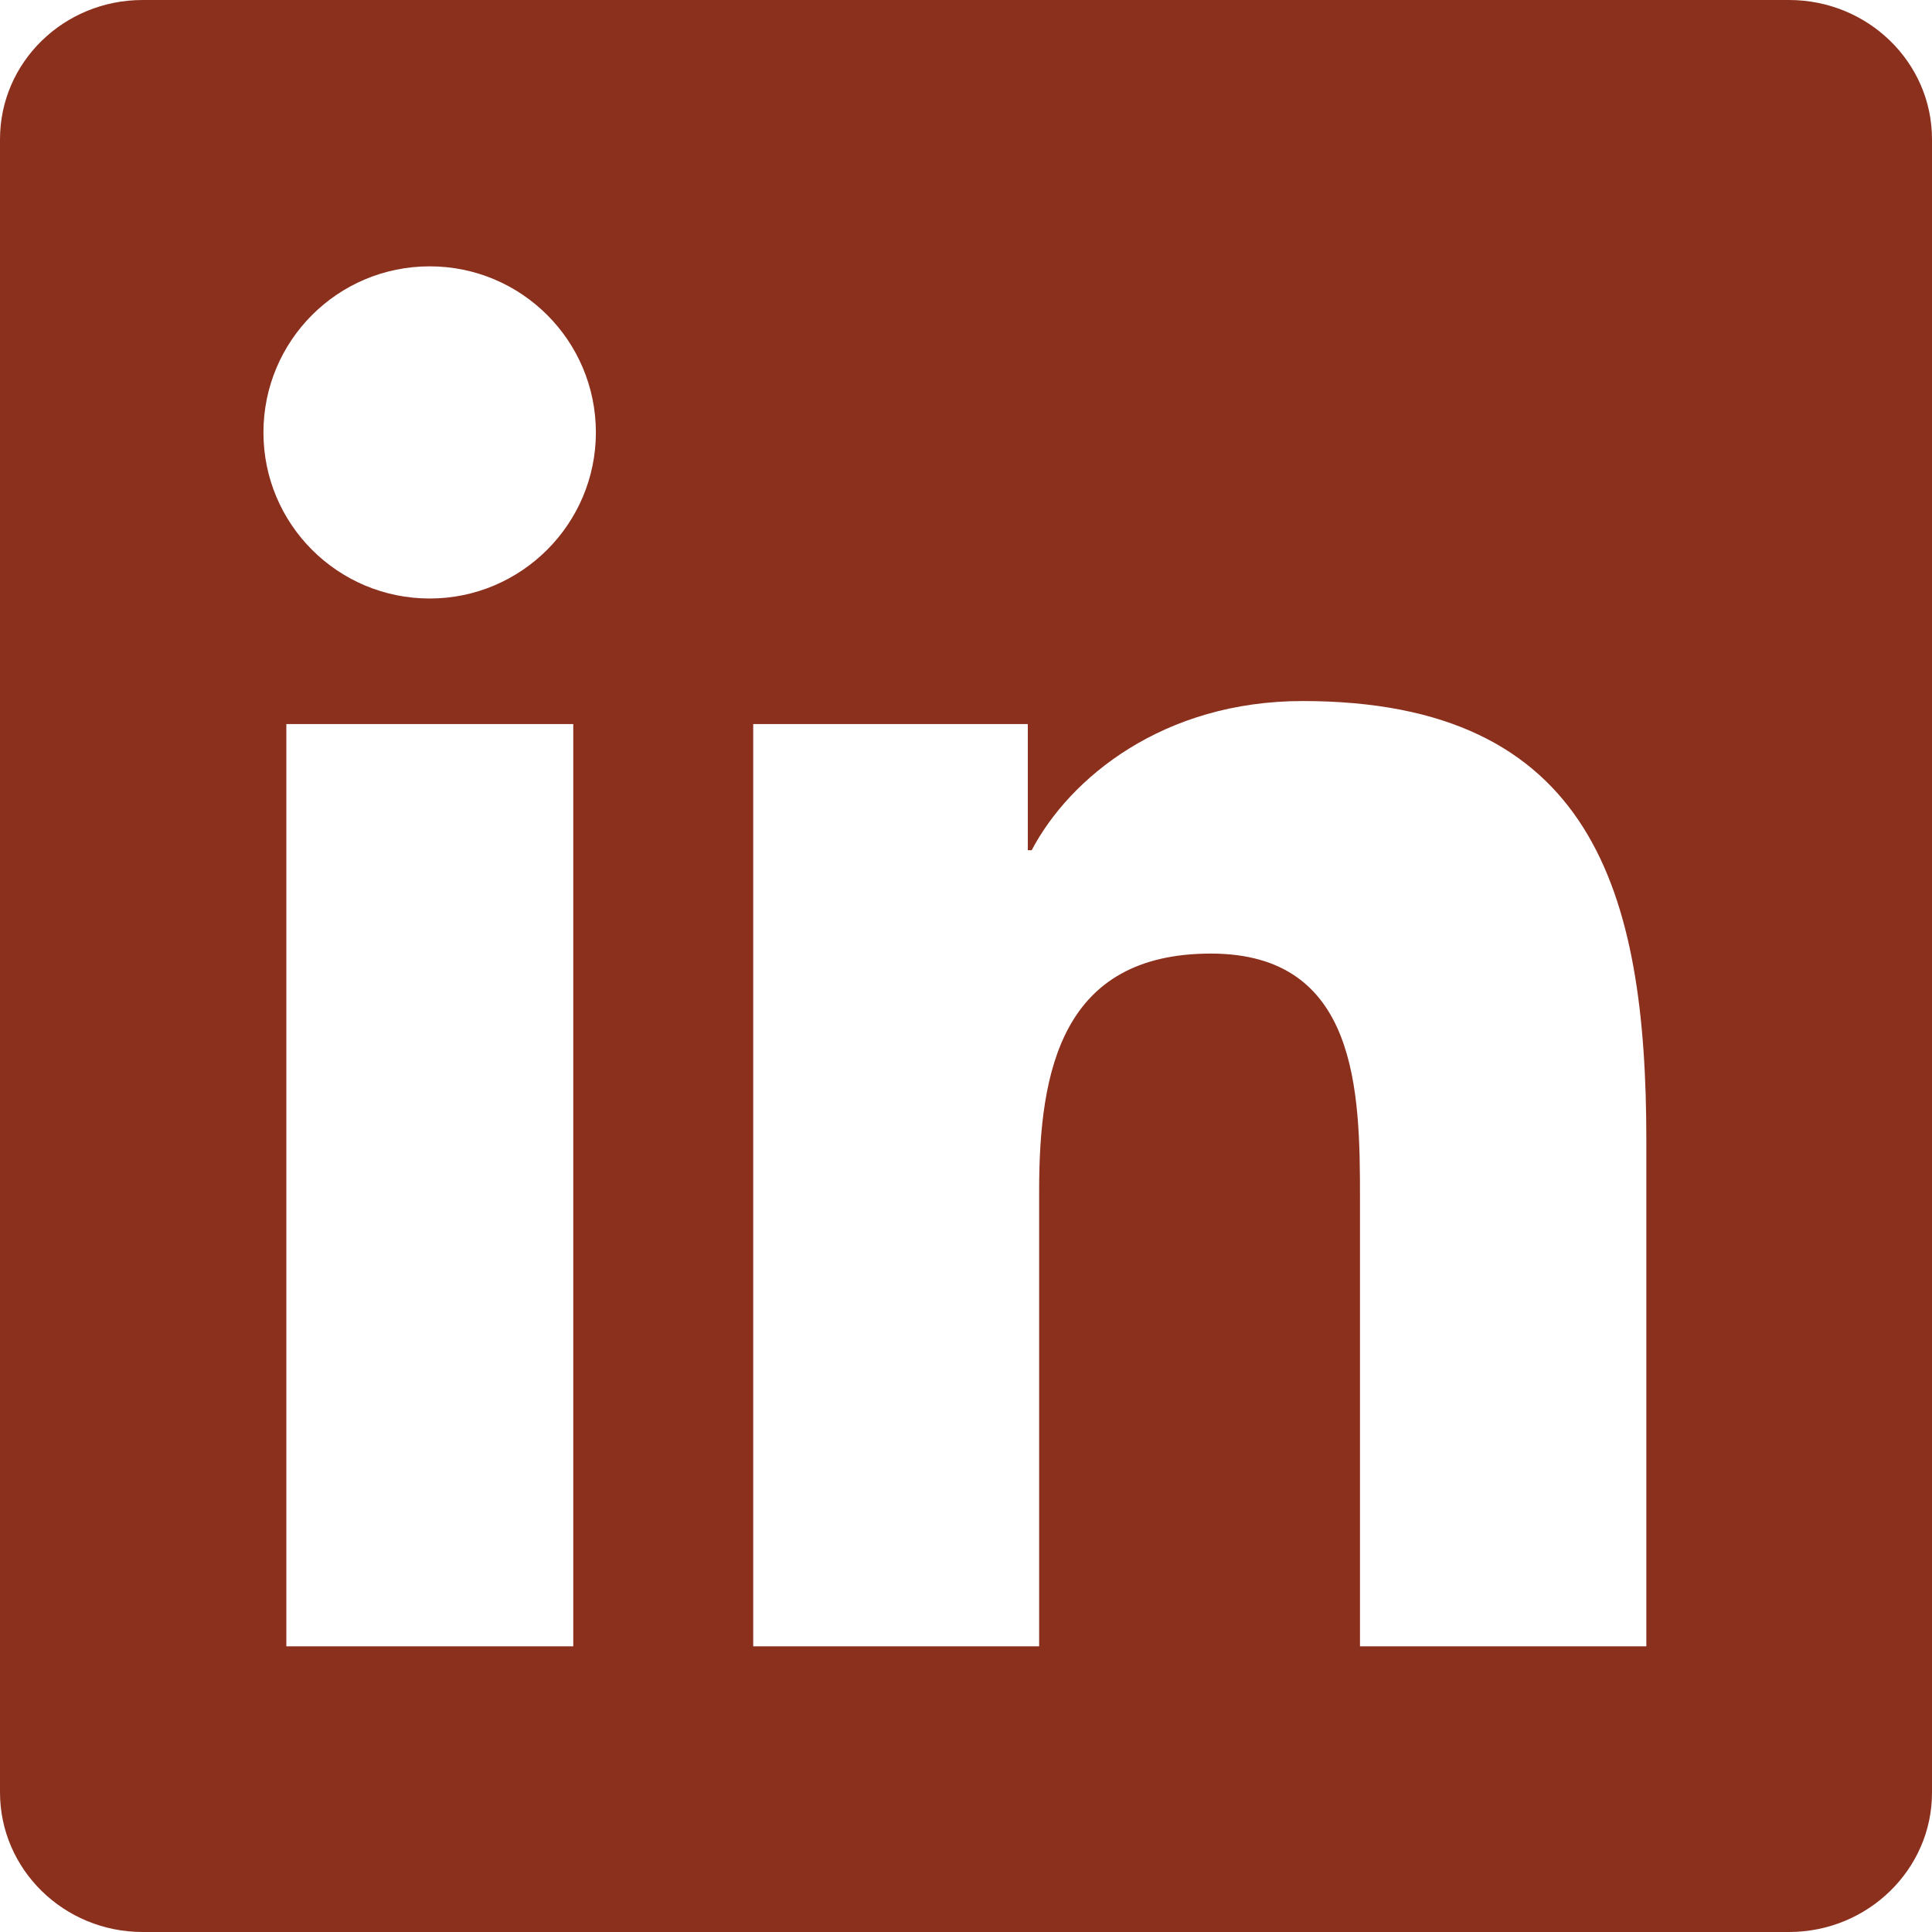 <?xml version="1.0" encoding="utf-8"?>
<svg xmlns="http://www.w3.org/2000/svg" fill="none" height="100%" overflow="visible" preserveAspectRatio="none" style="display: block;" viewBox="0 0 14 14" width="100%">
<g id="Group">
<path d="M12.964 0H1.034C0.462 0 0 0.451 0 1.009V12.988C0 13.546 0.462 14 1.034 14H12.964C13.535 14 14 13.546 14 12.991V1.009C14 0.451 13.535 0 12.964 0ZM4.154 11.93H2.075V5.247H4.154V11.93ZM3.114 4.337C2.447 4.337 1.909 3.798 1.909 3.134C1.909 2.469 2.447 1.93 3.114 1.93C3.779 1.93 4.318 2.469 4.318 3.134C4.318 3.795 3.779 4.337 3.114 4.337ZM11.93 11.93H9.855V8.682C9.855 7.908 9.841 6.91 8.775 6.91C7.695 6.91 7.53 7.755 7.53 8.627V11.93H5.458V5.247H7.448V6.161H7.476C7.752 5.636 8.43 5.08 9.439 5.08C11.542 5.08 11.93 6.464 11.93 8.263V11.93V11.93Z" fill="#8C301E" id="Vector"/>
</g>
</svg>